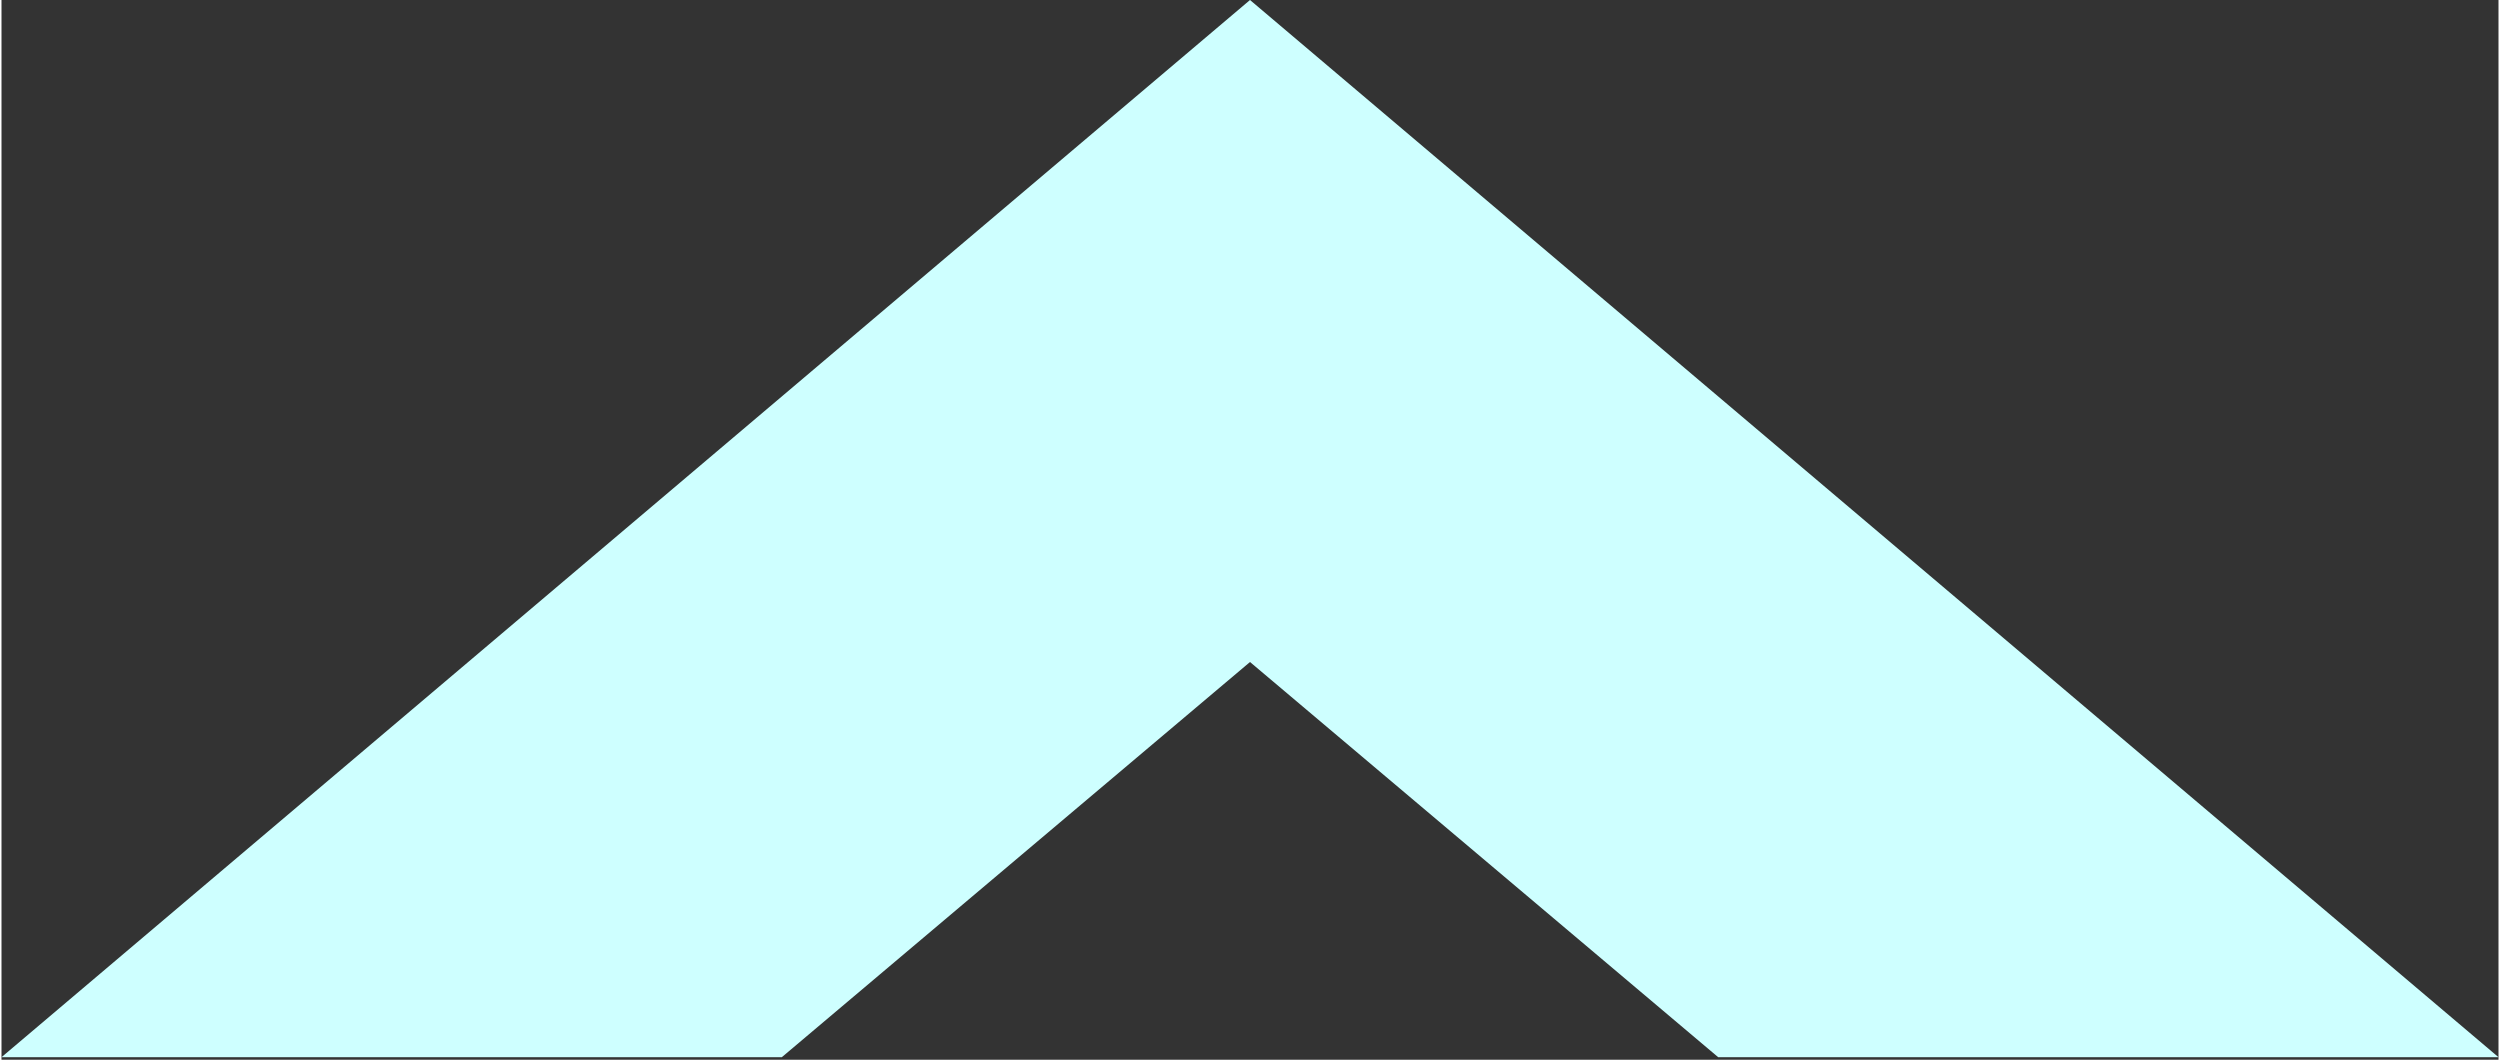 <svg xmlns="http://www.w3.org/2000/svg" width="375.1" height="159" viewBox="0 0 99.2 42.1"><rect x="0" y="0" width="99.2" height="42.1" fill="#333333" stroke="none"/><path d="M49.6 0 0 42h31l18.6-15.7L68.2 42h31L49.6 0z" fill="#ceffff"/></svg>
